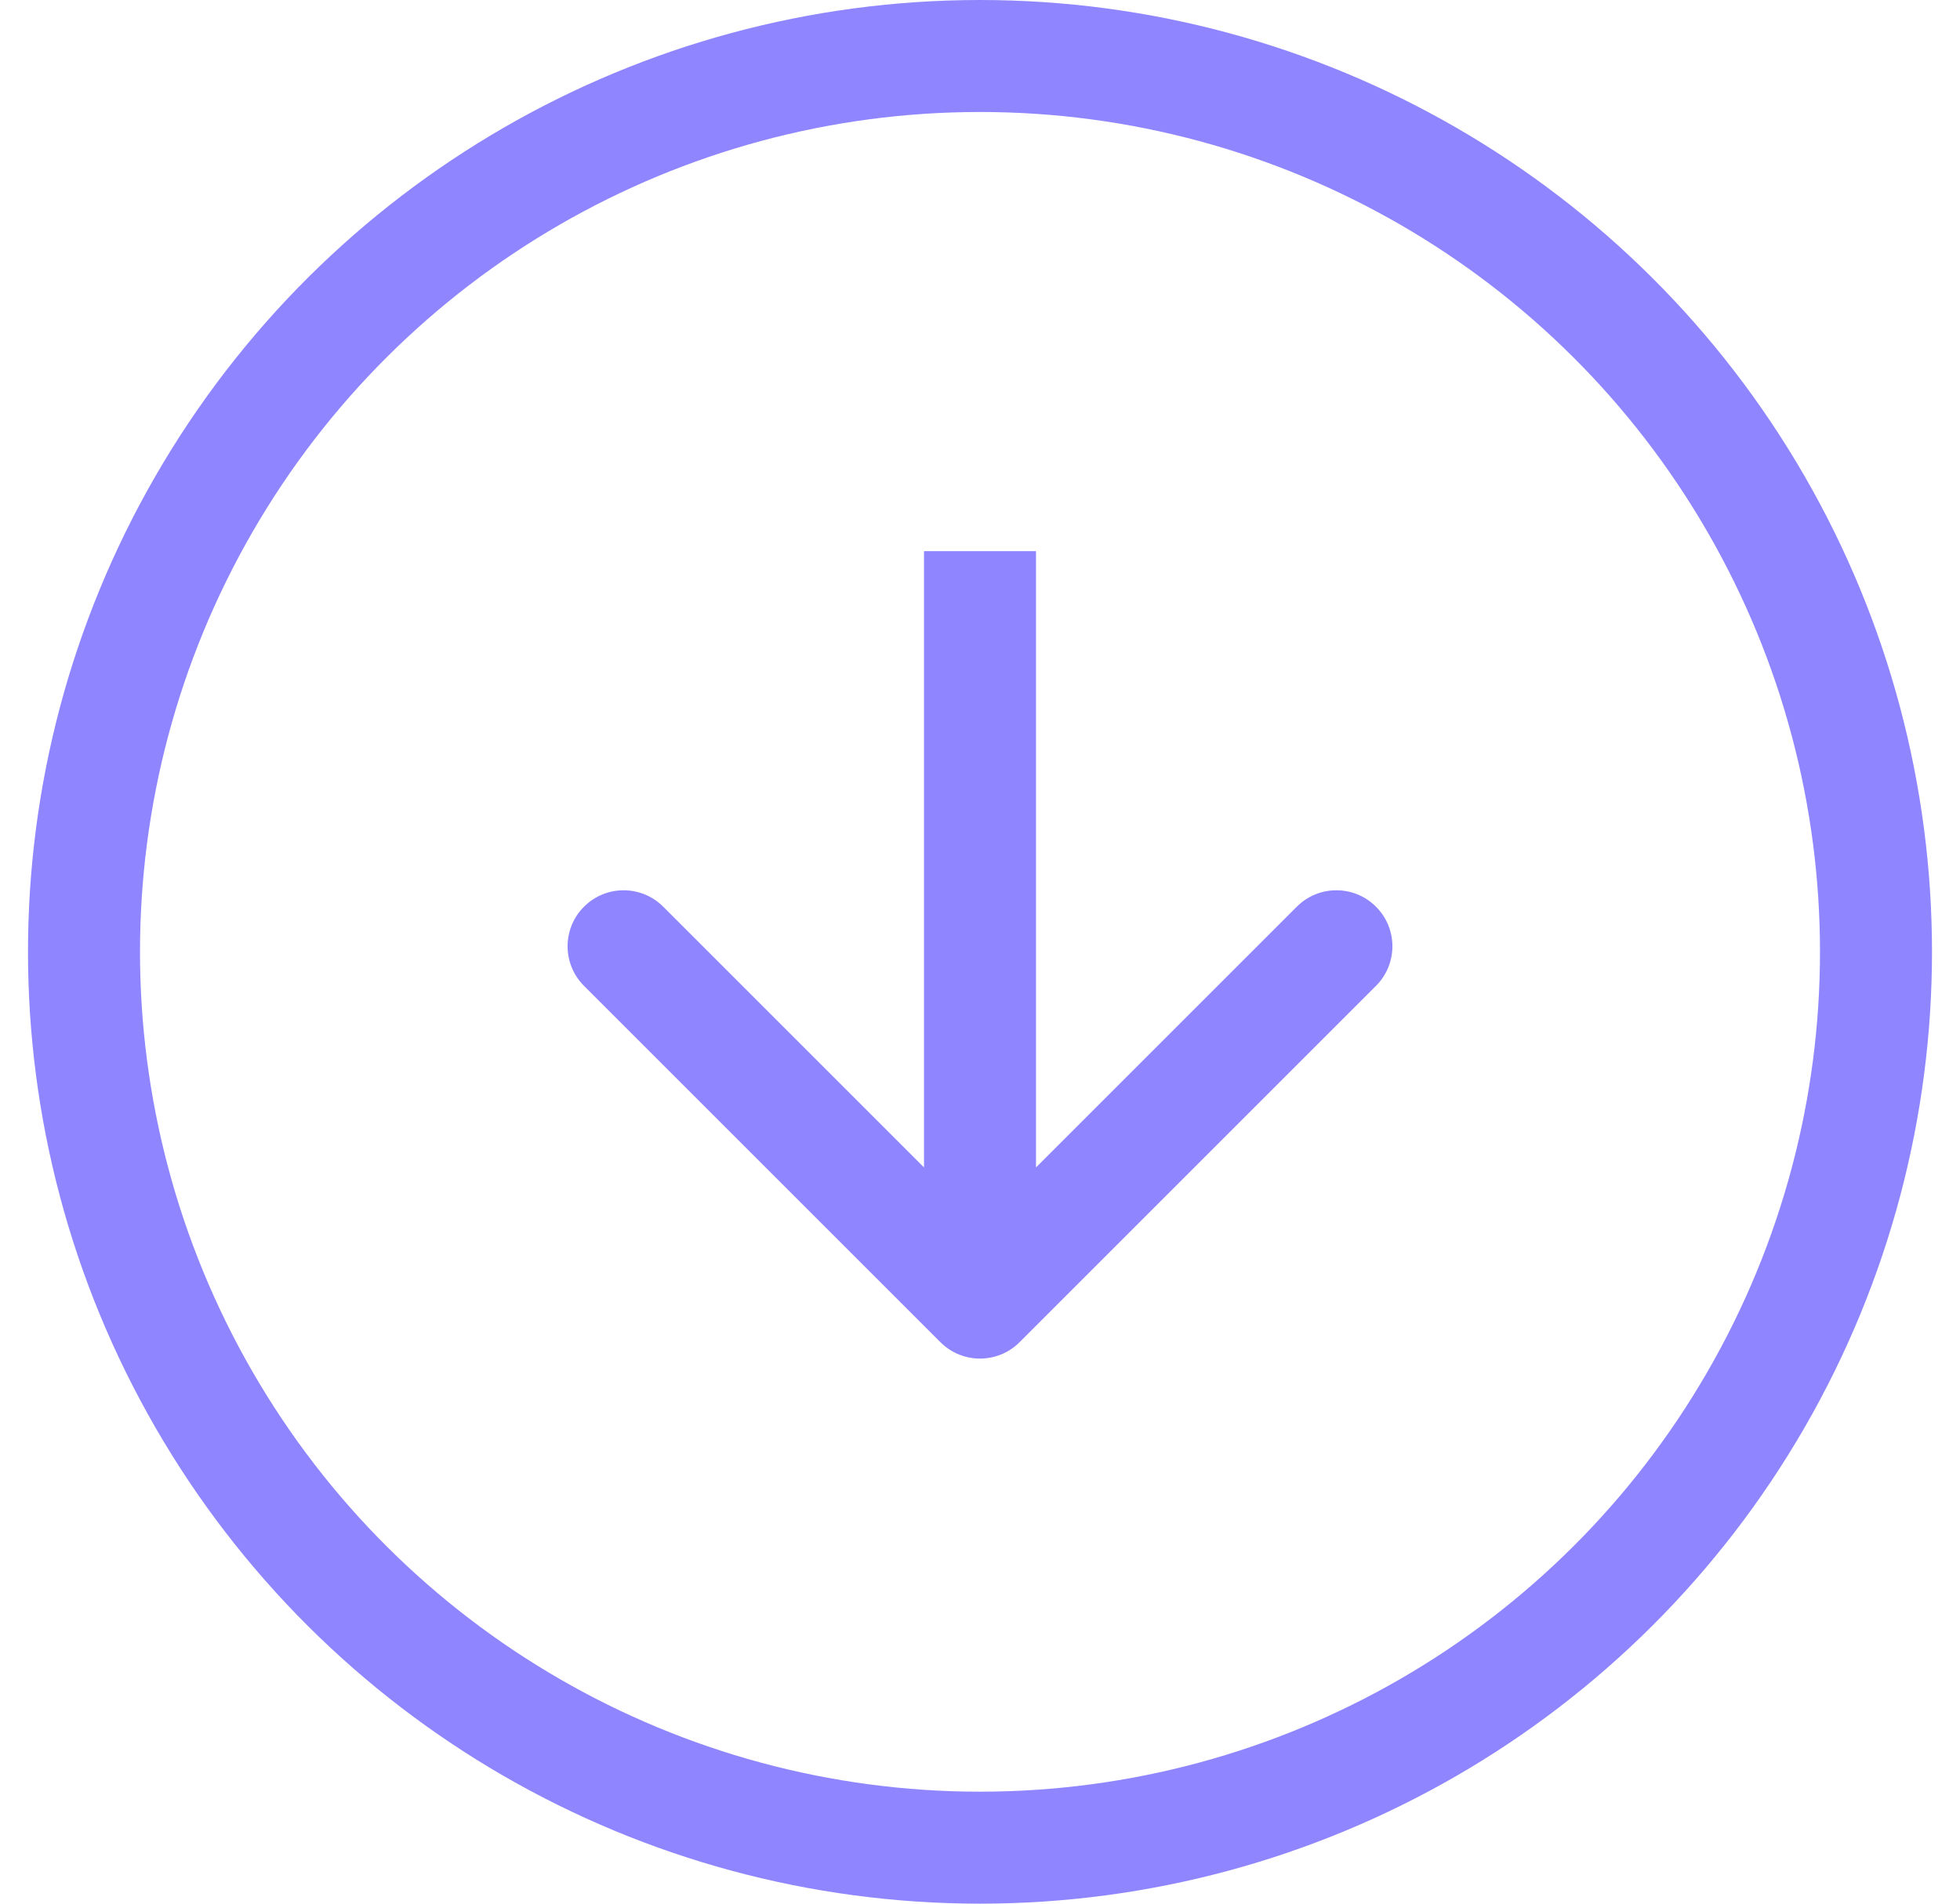 <?xml version="1.0" encoding="UTF-8"?> <svg xmlns="http://www.w3.org/2000/svg" width="35" height="34" viewBox="0 0 35 34" fill="none"><circle cx="17.5" cy="17" r="16" transform="rotate(90 17.5 17)" stroke="#8F85FF" stroke-width="2"></circle><path d="M16.793 23.972C17.183 24.362 17.817 24.362 18.207 23.972L24.571 17.608C24.962 17.217 24.962 16.584 24.571 16.194C24.18 15.803 23.547 15.803 23.157 16.194L17.5 21.851L11.843 16.194C11.453 15.803 10.819 15.803 10.429 16.194C10.038 16.584 10.038 17.217 10.429 17.608L16.793 23.972ZM16.5 9.844L16.5 23.265L18.5 23.265L18.5 9.844L16.5 9.844Z" fill="#8F85FF"></path></svg> 
